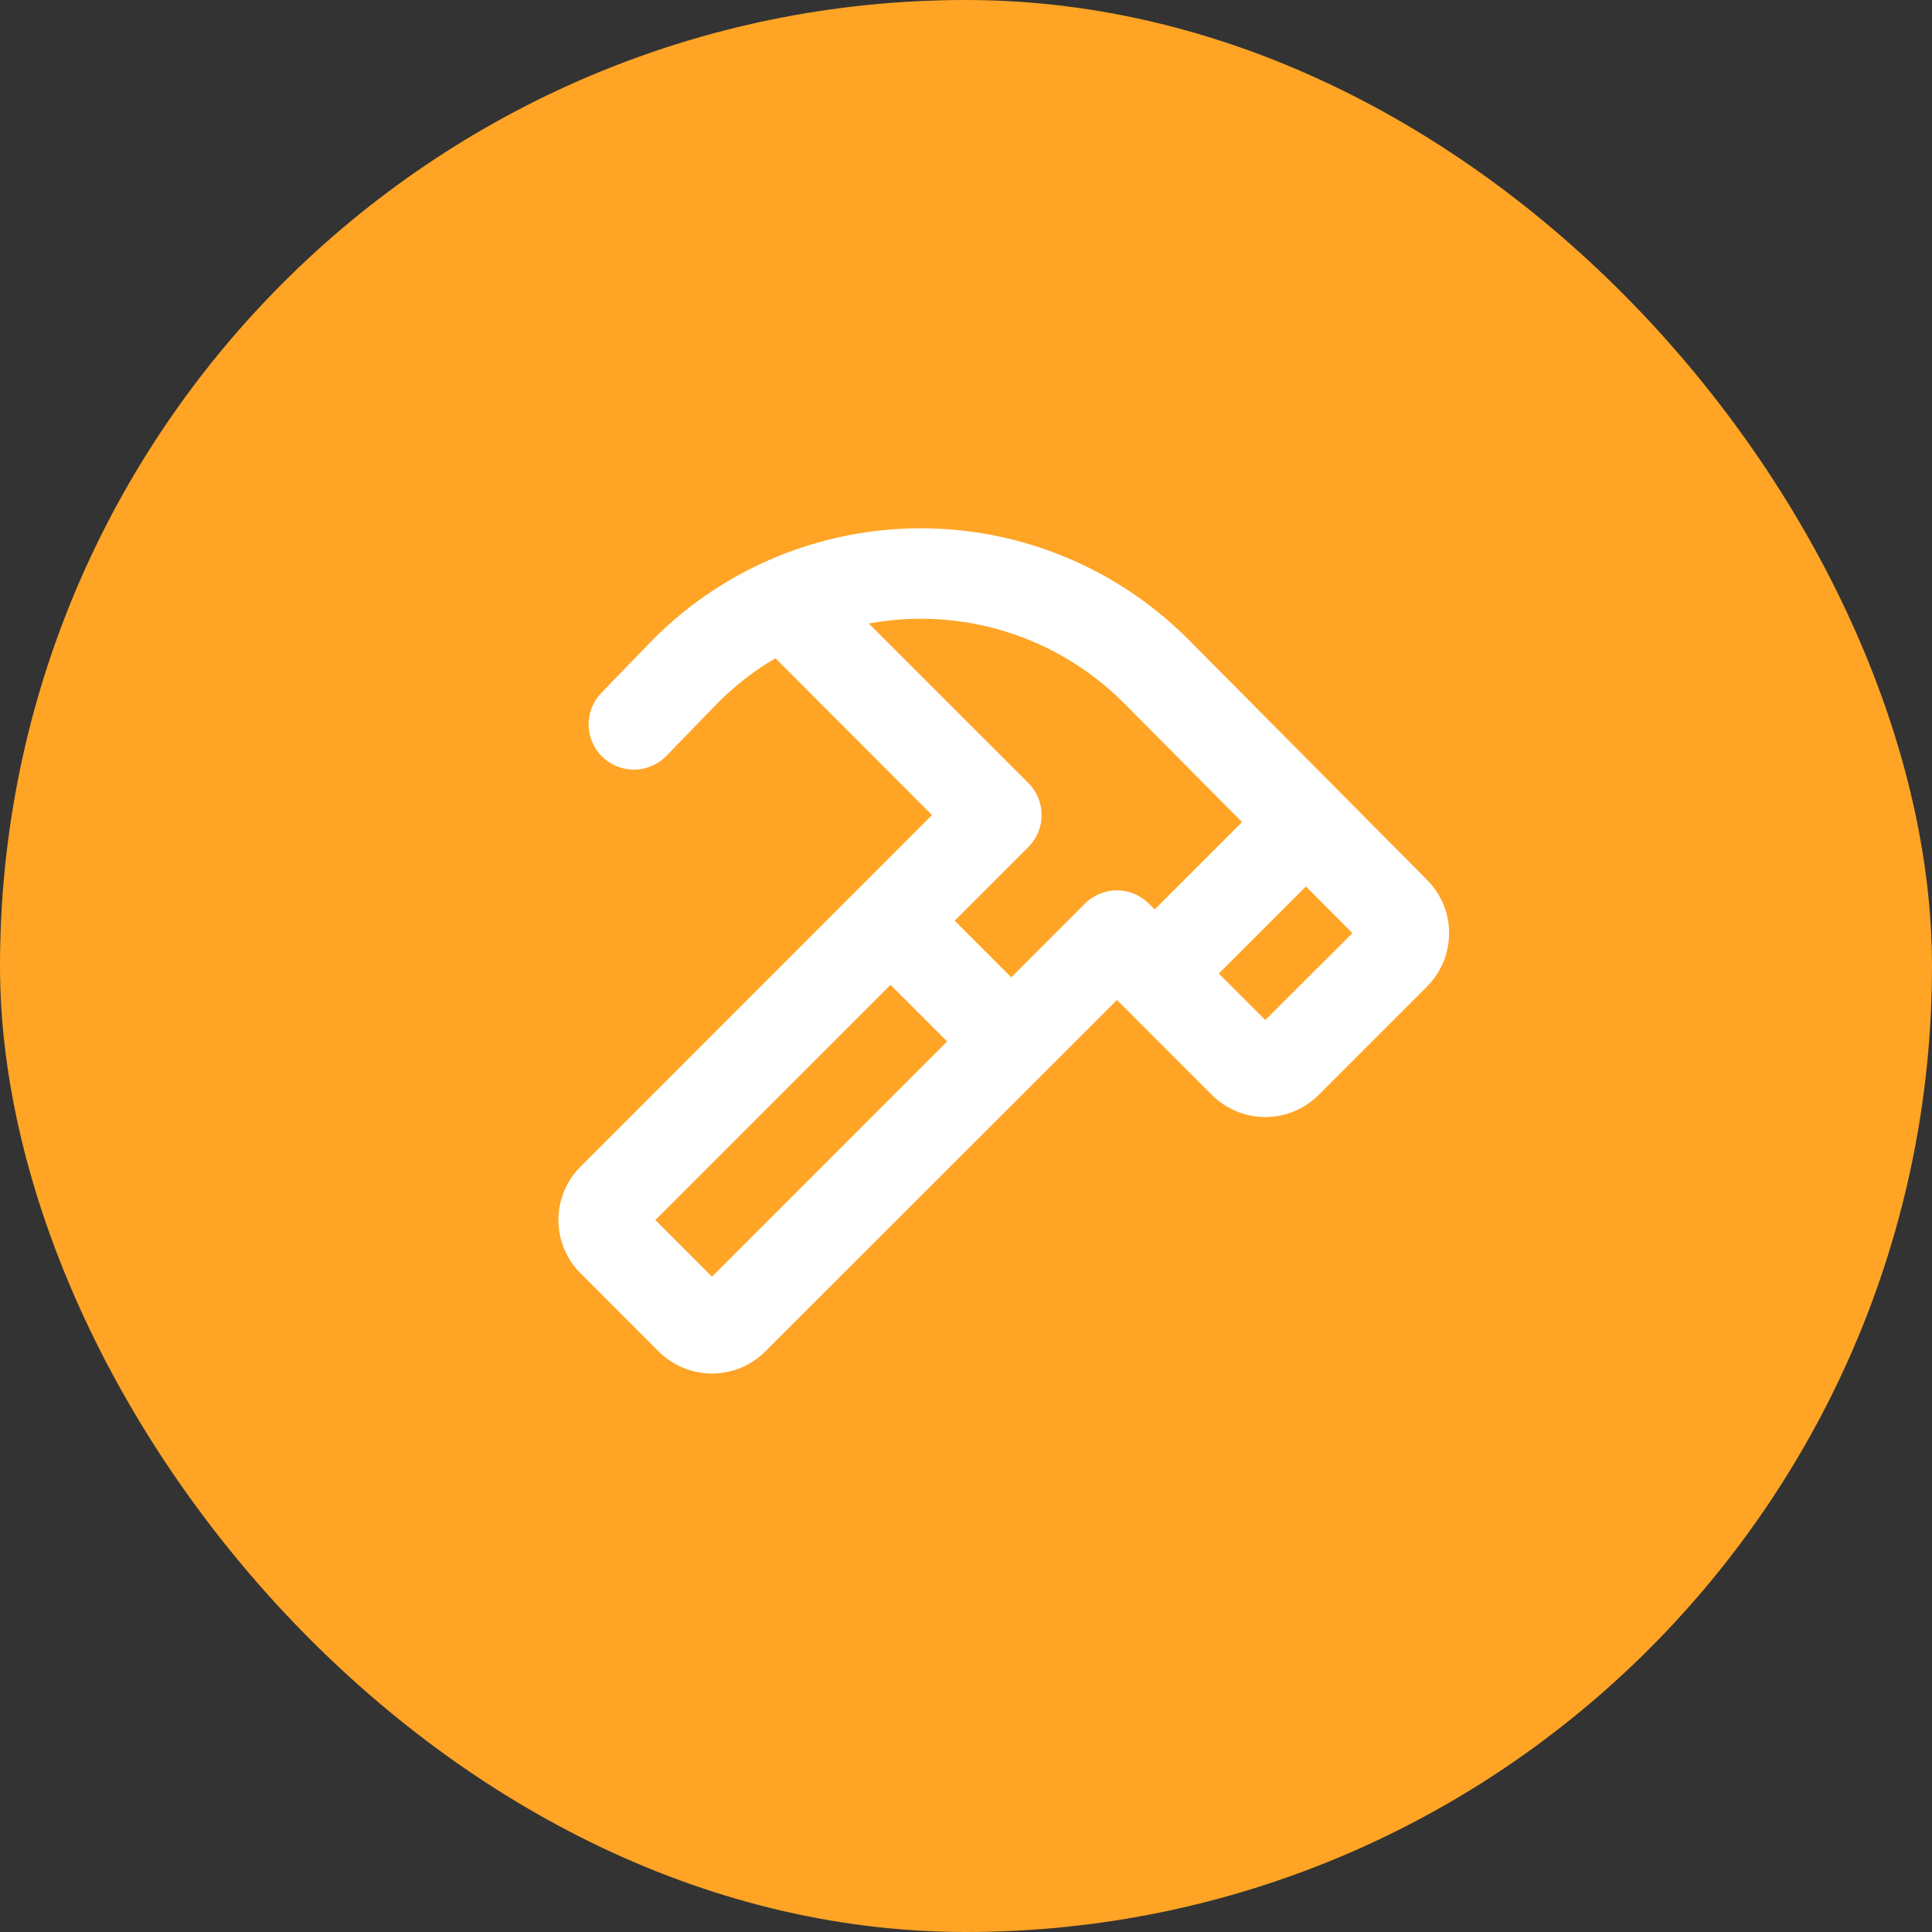 <svg width="48" height="48" viewBox="0 0 48 48" fill="none" xmlns="http://www.w3.org/2000/svg">
<rect x="0" y="0" width="48" height="48" fill="#333333" stroke="none"/>
<rect width="48" height="48" rx="24" fill="#FFA425"/>
<path d="M35.454 21.86L29.504 15.867C27.745 14.111 25.36 13.125 22.875 13.125C20.389 13.125 18.005 14.111 16.245 15.867L16.233 15.88L14.941 17.213C14.733 17.428 14.619 17.716 14.624 18.014C14.629 18.313 14.752 18.597 14.966 18.804C15.181 19.012 15.469 19.126 15.767 19.121C16.065 19.116 16.35 18.994 16.557 18.779L17.843 17.453C18.268 17.027 18.746 16.658 19.265 16.353L23.156 20.25L14.424 28.984C14.249 29.158 14.111 29.365 14.017 29.592C13.922 29.82 13.874 30.064 13.874 30.31C13.874 30.556 13.922 30.8 14.017 31.028C14.111 31.255 14.249 31.462 14.424 31.636L16.363 33.576C16.715 33.927 17.192 34.125 17.689 34.125C18.186 34.125 18.663 33.927 19.014 33.576L27.75 24.844L27.892 24.985L30.109 27.203C30.283 27.378 30.49 27.516 30.717 27.61C30.945 27.704 31.189 27.753 31.435 27.753C31.681 27.753 31.925 27.704 32.153 27.61C32.38 27.516 32.587 27.378 32.761 27.203L35.451 24.513C35.625 24.339 35.764 24.132 35.858 23.905C35.953 23.677 36.002 23.433 36.002 23.187C36.003 22.941 35.955 22.697 35.861 22.469C35.767 22.241 35.629 22.034 35.454 21.86ZM17.689 31.719L16.282 30.313L22.125 24.469L23.531 25.875L17.689 31.719ZM25.125 24.281L23.719 22.875L25.548 21.046C25.653 20.942 25.736 20.817 25.793 20.681C25.849 20.544 25.879 20.397 25.879 20.249C25.879 20.101 25.849 19.954 25.793 19.818C25.736 19.681 25.653 19.557 25.548 19.452L21.585 15.491C22.72 15.282 23.888 15.351 24.99 15.693C26.092 16.035 27.094 16.64 27.91 17.455L30.858 20.424L28.688 22.594L28.546 22.452C28.441 22.347 28.317 22.264 28.18 22.207C28.044 22.151 27.897 22.121 27.749 22.121C27.601 22.121 27.454 22.151 27.318 22.207C27.181 22.264 27.057 22.347 26.952 22.452L25.125 24.281ZM31.436 25.342L30.281 24.188L32.446 22.023L33.599 23.184L31.436 25.342Z" fill="white"/>
</svg>
